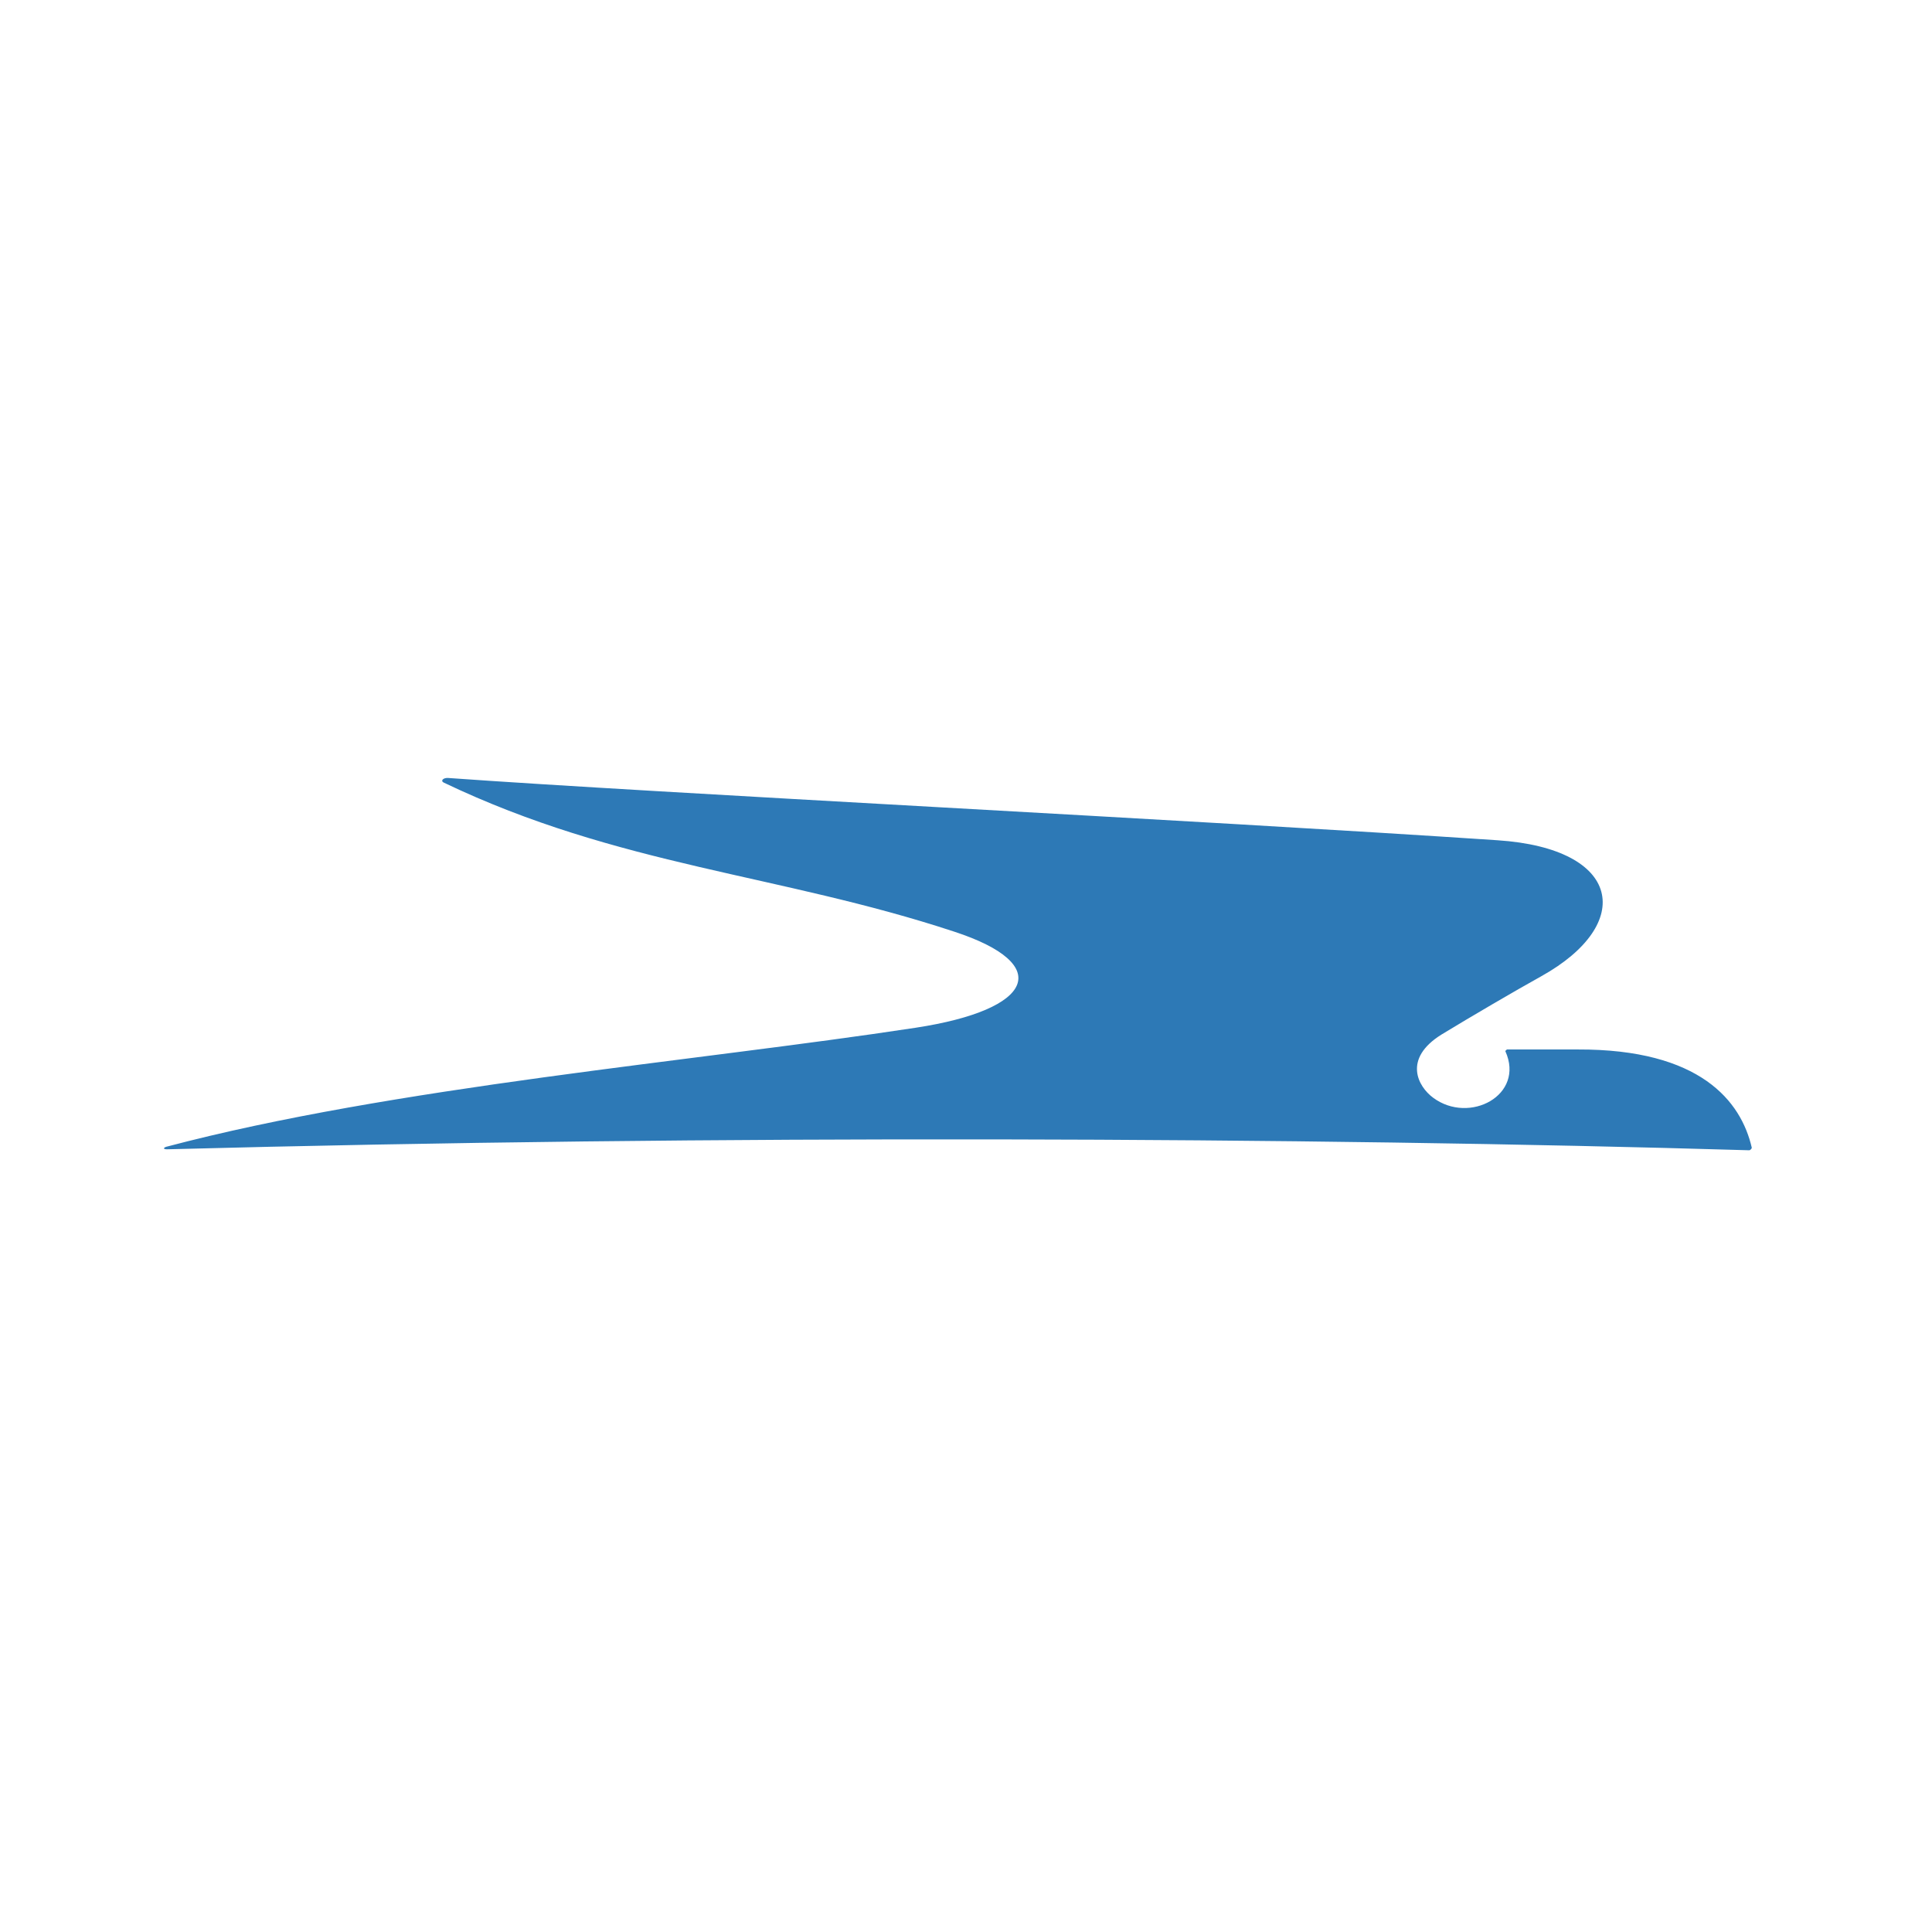 <?xml version="1.0" encoding="iso-8859-1"?>
<!-- Generator: Adobe Illustrator 16.0.0, SVG Export Plug-In . SVG Version: 6.00 Build 0)  -->
<!DOCTYPE svg PUBLIC "-//W3C//DTD SVG 1.1//EN" "http://www.w3.org/Graphics/SVG/1.1/DTD/svg11.dtd">
<svg version="1.1" xmlns="http://www.w3.org/2000/svg" xmlns:xlink="http://www.w3.org/1999/xlink" x="0px" y="0px" width="24px"
	 height="24px" viewBox="0 0 24 24" style="enable-background:new 0 0 24 24;" xml:space="preserve">
<g id="AR-ISO">
	<path style="fill:#2D79B6;" d="M19.598,13.037H18.72c0,0-0.021,0.015-0.02,0.021c0.247,0.548-0.447,0.912-0.896,0.579
		c-0.191-0.14-0.379-0.485,0.102-0.785c0.359-0.219,0.915-0.544,1.241-0.725c1.166-0.65,1.002-1.587-0.544-1.689
		c-3.732-0.25-10.405-0.585-13.04-0.774C5.505,9.662,5.47,9.699,5.511,9.721c2.178,1.042,4.164,1.134,6.342,1.852
		c1.242,0.406,0.997,0.969-0.479,1.194c-2.751,0.42-6.494,0.734-9.31,1.479c-0.04,0.014-0.034,0.031,0.01,0.031
		c6.798-0.181,14.157-0.151,19.655,0.012c0.014,0,0.034-0.022,0.032-0.033C21.628,13.681,21.123,13.031,19.598,13.037z"/>
</g>
<g id="Layer_1">
</g>
</svg>
